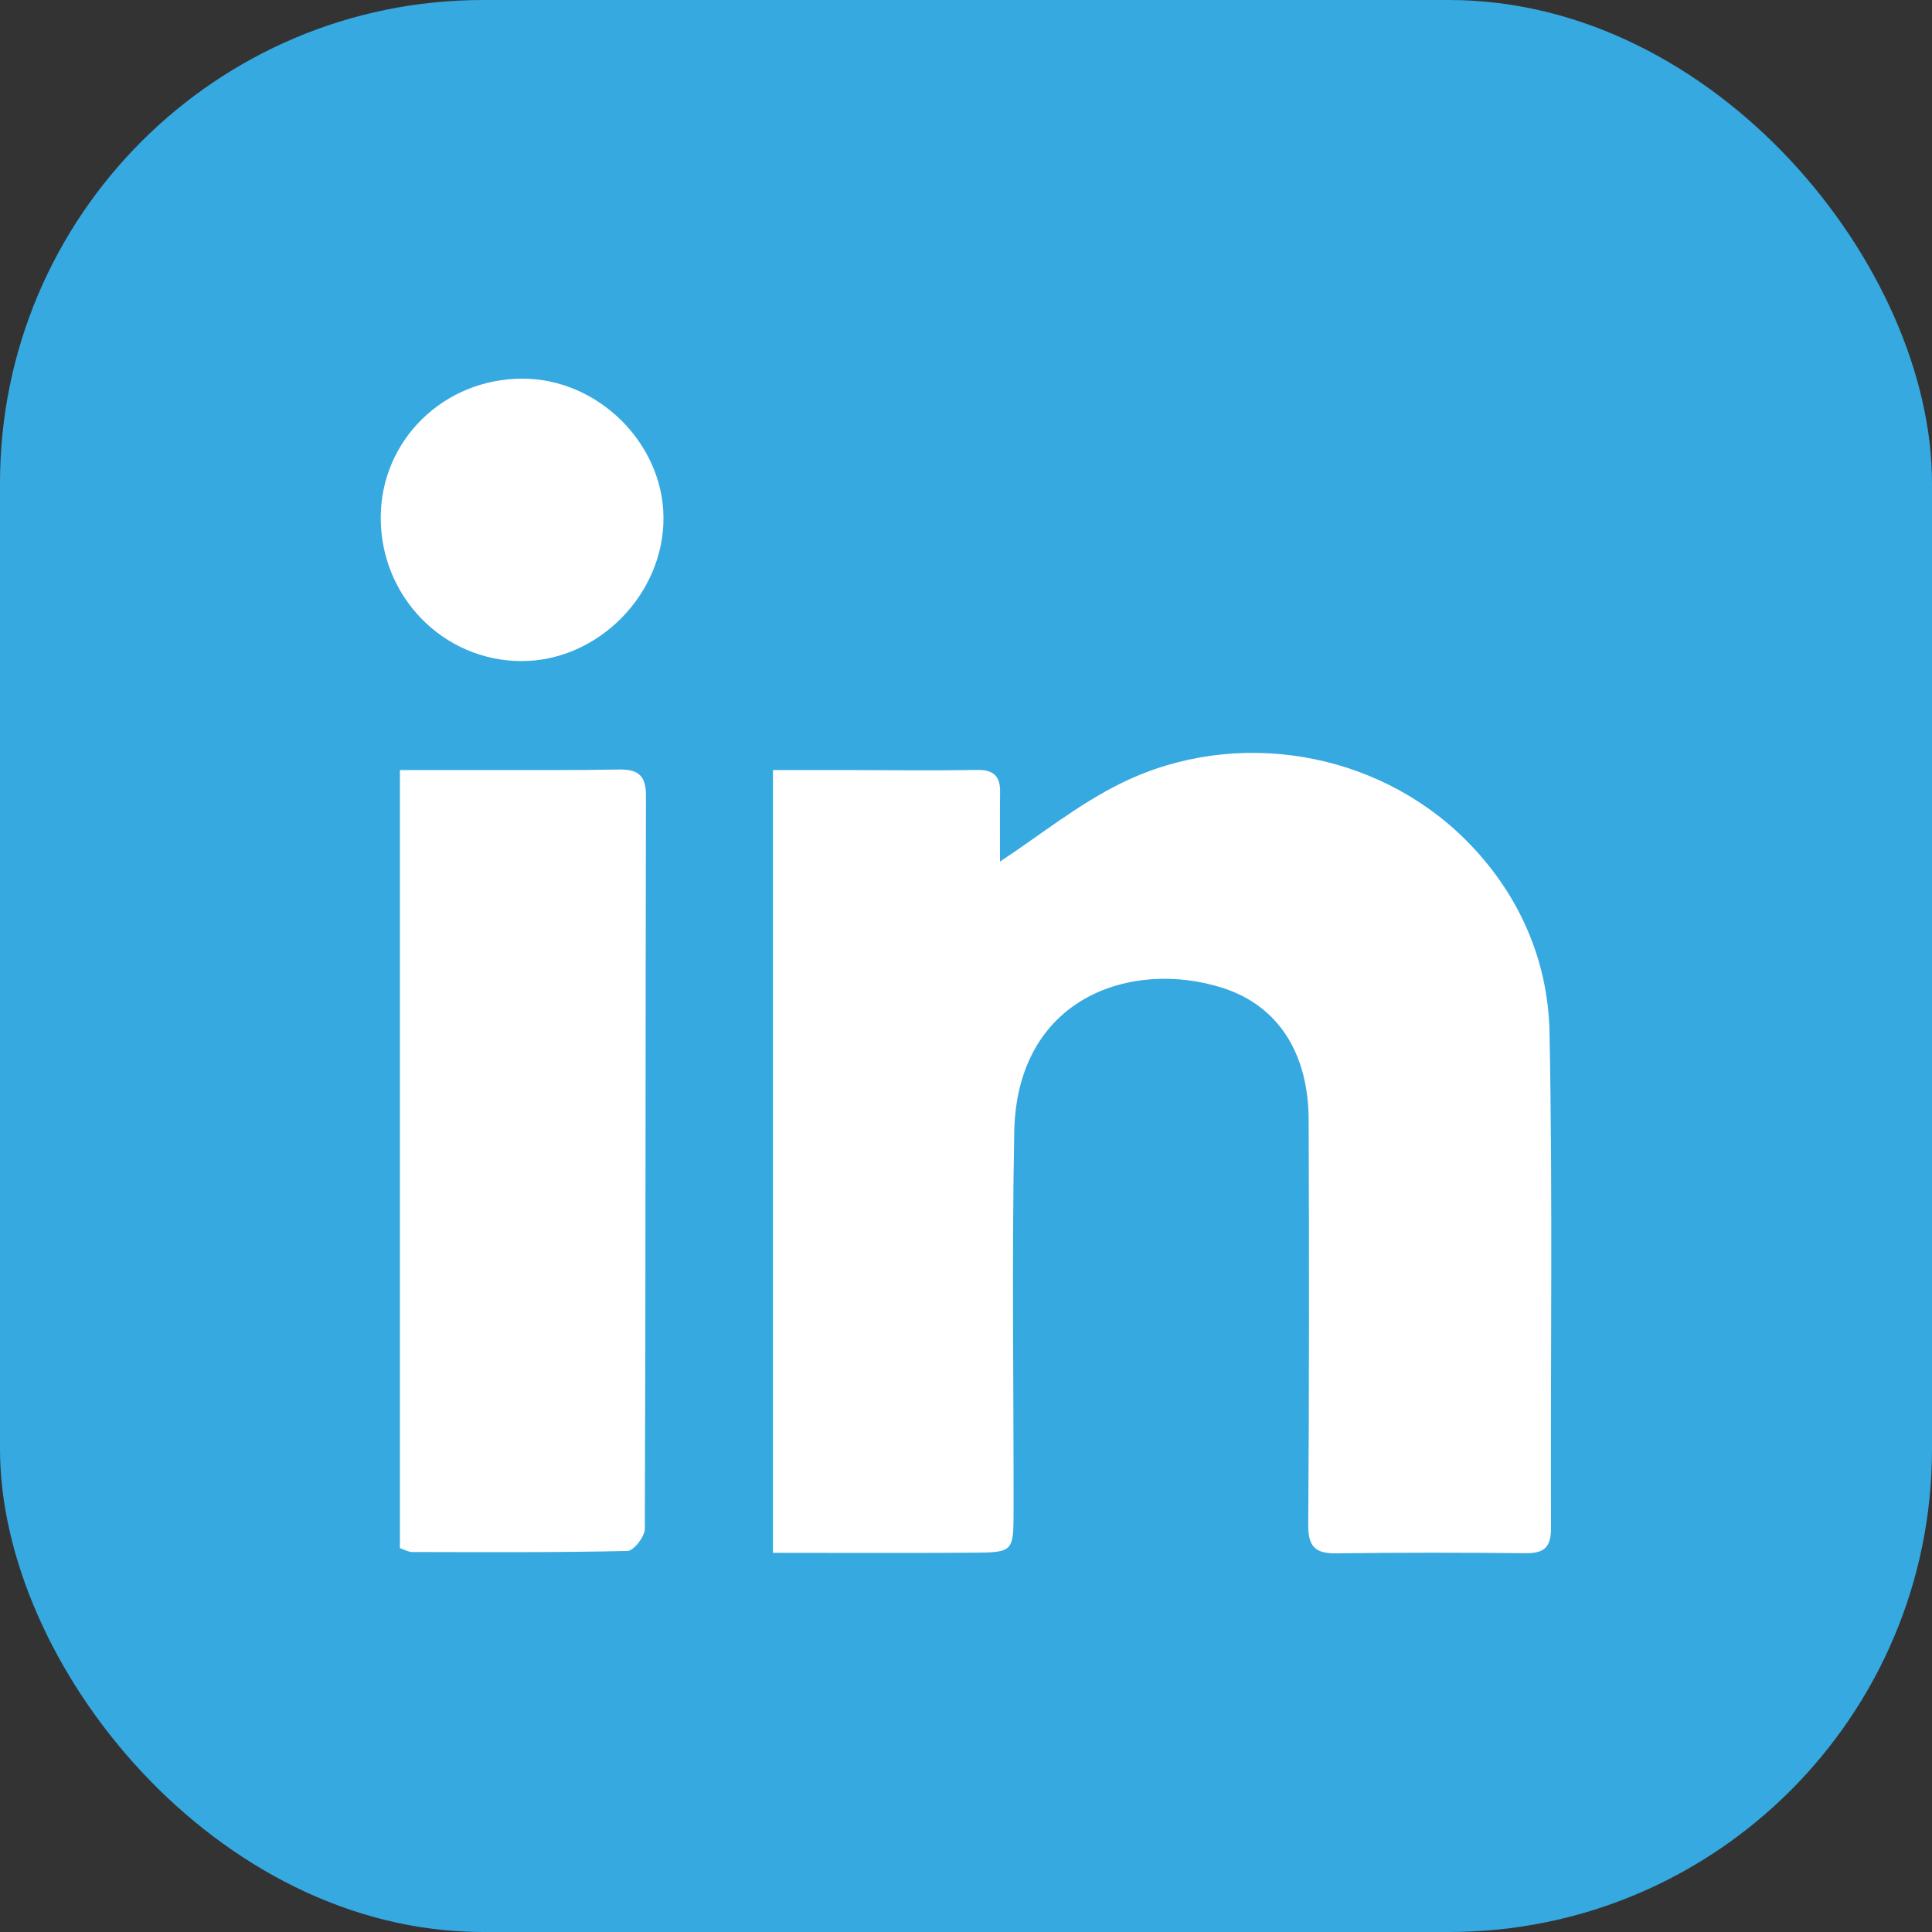 <?xml version="1.0" encoding="UTF-8"?><svg id="Layer_2" xmlns="http://www.w3.org/2000/svg" width="400" height="400" viewBox="0 0 400 400"><rect x="0" y="0" width="400" height="400" fill="#333333" stroke="none"/><g id="design"><rect width="400" height="400" rx="100" ry="100" style="fill:#36a9e1;"/><path d="M160.034,321.495v-162.061c5.627,0,10.98-.003,16.333.001,8.648.007,17.298.125,25.944-.025,3.368-.058,4.785,1.254,4.748,4.543-.06,5.215-.016,10.431-.016,14.423,8.08-5.296,16.172-11.885,25.306-16.335,23.492-11.444,52.454-6.637,70.965,11.713,10.899,10.804,17.197,24.679,17.498,39.967.673,34.179.175,68.38.312,102.571.016,3.961-1.338,5.317-5.202,5.28-13.072-.127-26.147-.15-39.217.032-4.393.061-5.882-1.389-5.849-5.94.202-27.955.188-55.912.086-83.868-.05-13.688-6.287-23.573-17.767-27.247-18.901-6.048-42.642,1.935-43.185,29.767-.51,26.137-.111,52.292-.14,78.438-.009,8.54-.049,8.656-8.447,8.716-13.631.098-27.264.026-41.371.026Z" style="fill:#fff;"/><path d="M82.798,320.531v-161.098c6.662,0,13.21.009,19.757-.002,8.438-.014,16.879.061,25.314-.111,3.861-.079,5.875.86,5.866,5.326-.111,50.634-.038,101.269-.231,151.902-.006,1.594-2.296,4.533-3.573,4.562-14.857.338-29.723.247-44.587.219-.752-.001-1.504-.459-2.546-.798Z" style="fill:#fff;"/><path d="M78.826,107.102c.05-16.005,13.084-28.732,29.398-28.706,15.521.025,28.993,13.273,29.142,28.657.154,15.943-13.539,29.838-29.386,29.817-16.183-.021-29.206-13.318-29.154-29.767Z" style="fill:#fff;"/></g></svg>